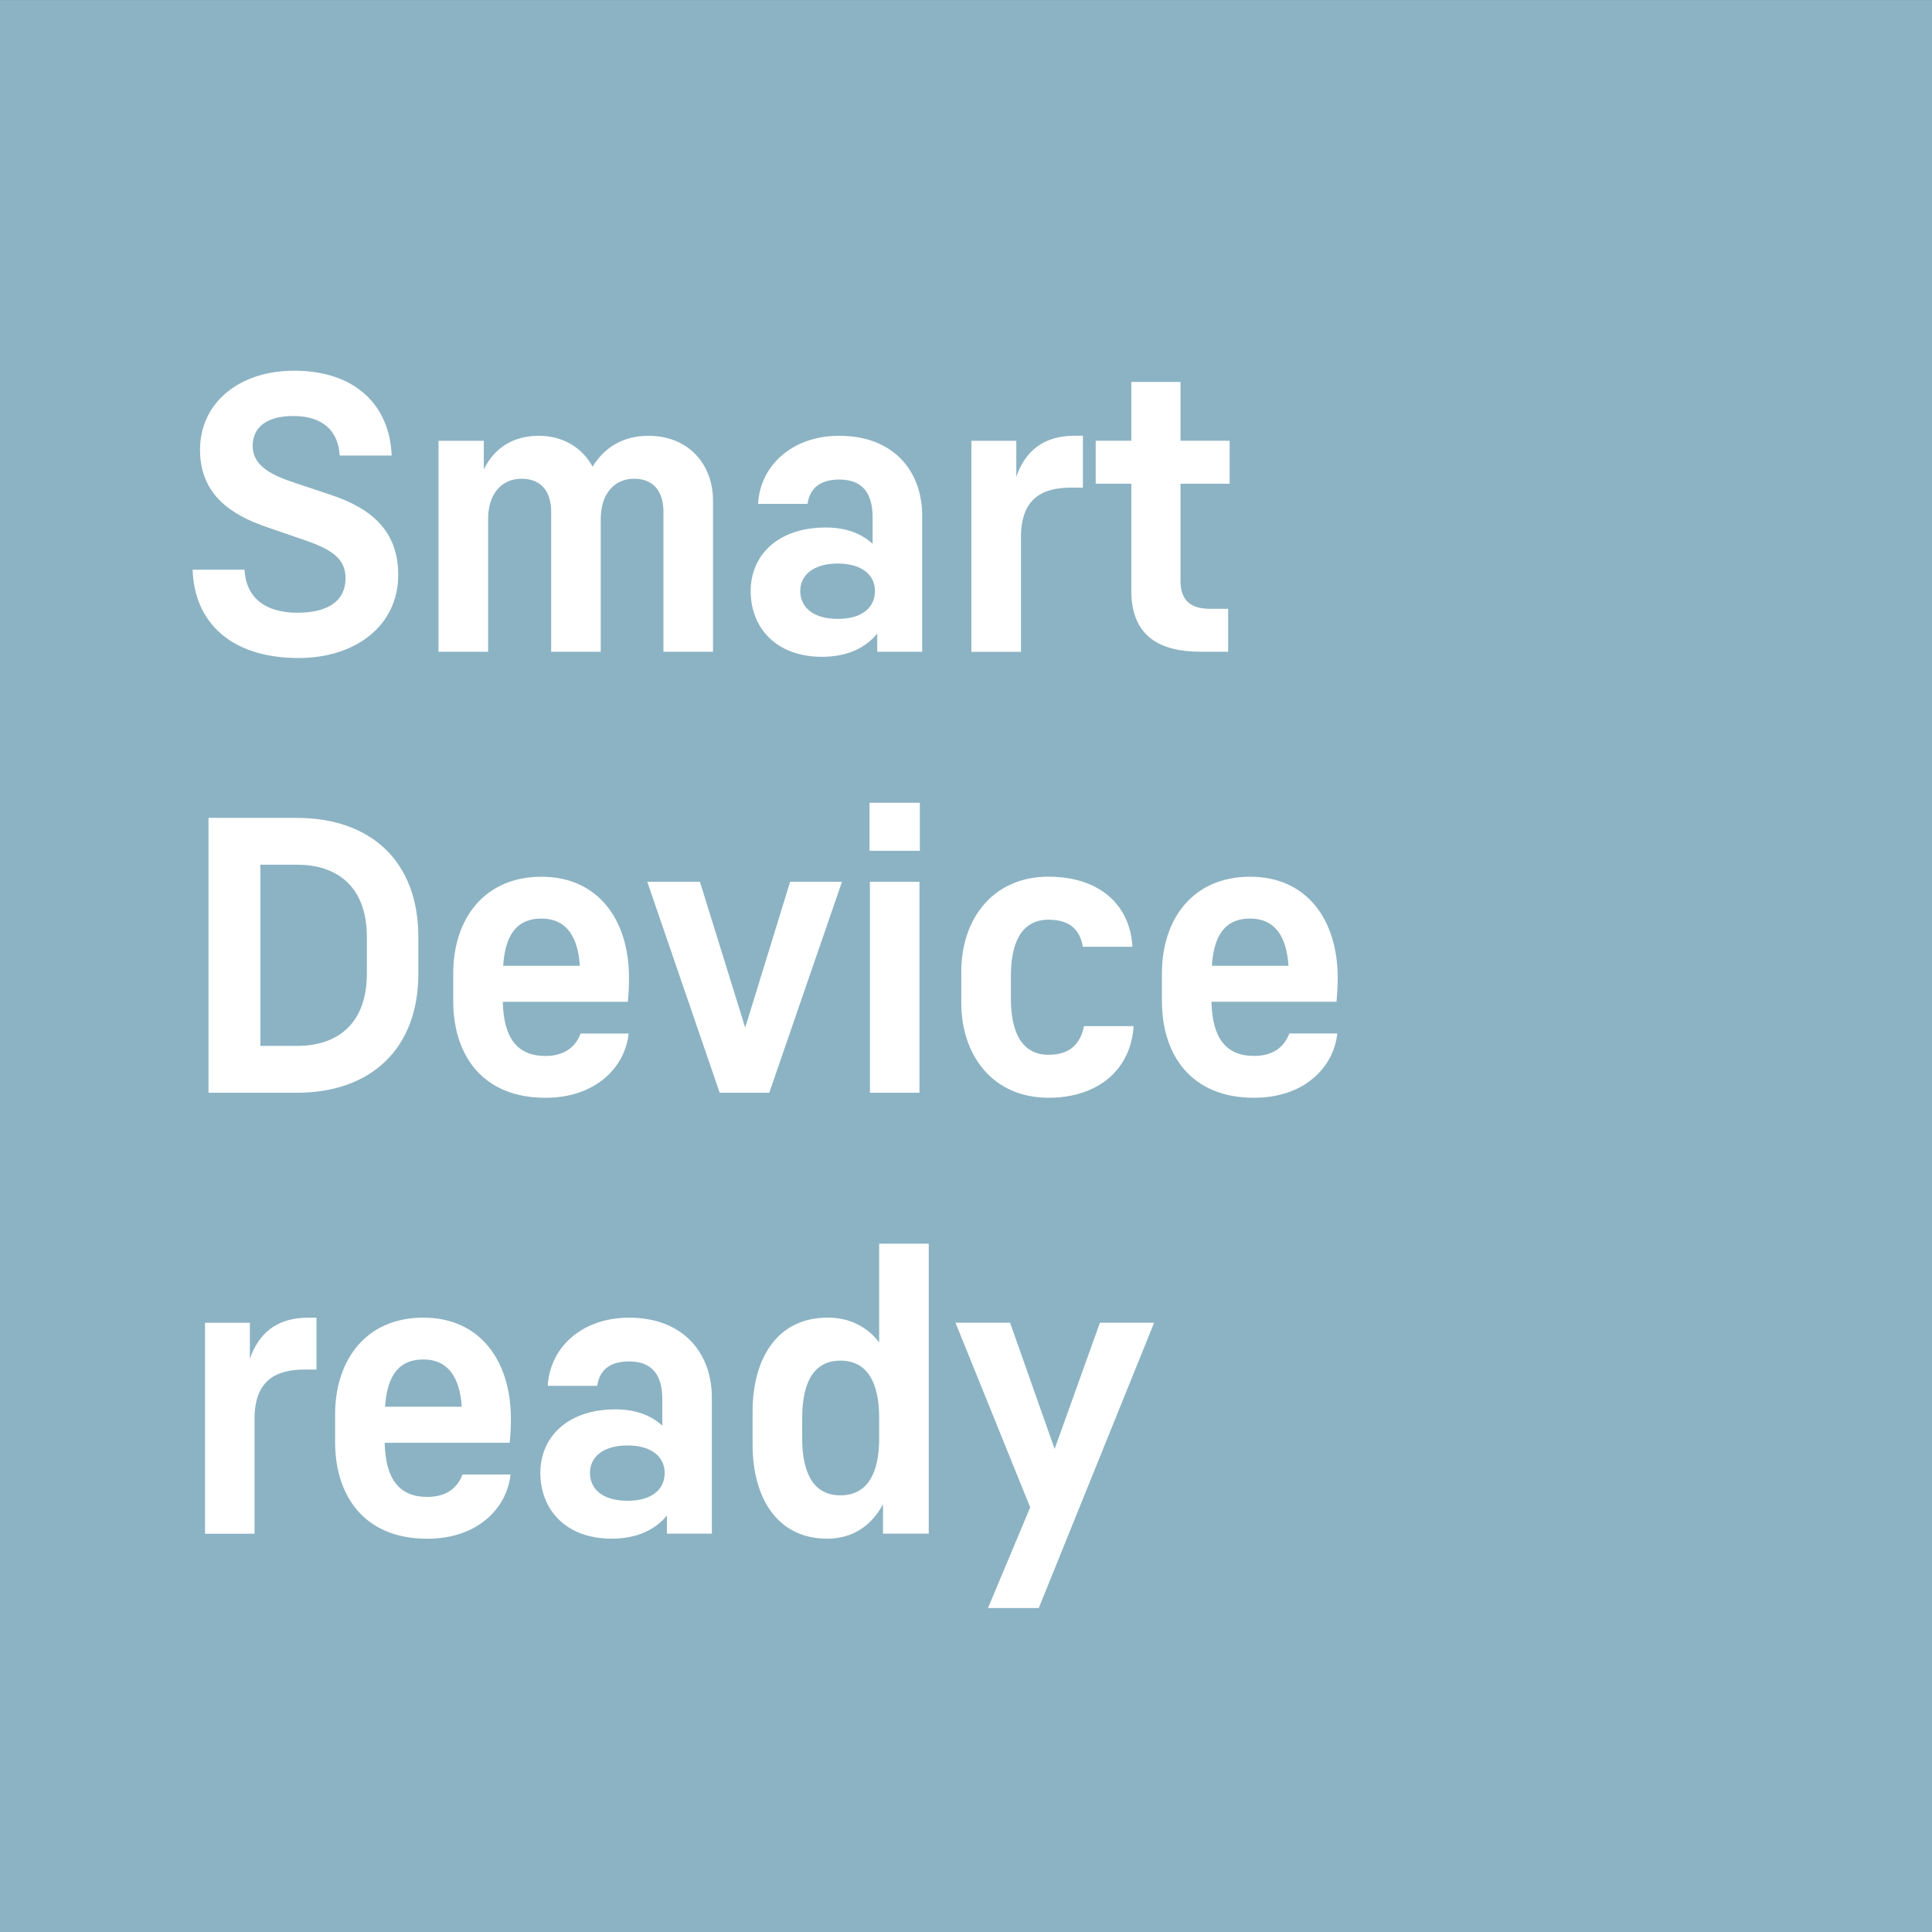 <?xml version="1.0" encoding="UTF-8"?><svg id="a" xmlns="http://www.w3.org/2000/svg" width="100" height="100.003" viewBox="0 0 100 100.003"><rect x="0" y="0" width="100" height="100.003" fill="#333333" stroke="none"/><g id="b"><rect y=".002" width="100" height="100" style="fill:#8cb3c3;"/><path d="m15.4,31.715c-1.684,0-2.665-.782-2.745-2.226h-2.684c.08,2.684,1.943,4.57,5.49,4.57,2.886,0,5.151-1.626,5.151-4.31,0-2.245-1.363-3.425-3.467-4.128l-1.863-.622c-1.142-.378-2.203-.84-2.203-1.924,0-.982.76-1.543,2.1-1.543,1.504,0,2.325.741,2.405,2.046h2.688c-.103-2.627-1.905-4.39-5.051-4.39-2.864,0-4.868,1.684-4.868,4.089,0,2.344,1.642,3.387,3.467,4.009l1.863.641c1.482.5,2.203.981,2.203,2.001,0,1.183-.92,1.786-2.485,1.786Zm9.864-4.851c0-1.344.741-2.085,1.722-2.085,1.081,0,1.542.722,1.542,1.703v7.255h2.566v-6.873c0-1.344.741-2.085,1.722-2.085,1.062,0,1.523.722,1.523,1.703v7.255h2.566v-7.835c0-1.844-1.241-3.345-3.345-3.345-1.344,0-2.306.638-2.886,1.6-.523-.962-1.504-1.6-2.787-1.6-1.382,0-2.325.68-2.845,1.741v-1.482h-2.344v10.92h2.566v-6.873Zm17.478.439c-2.486,0-3.887,1.443-3.887,3.287,0,1.905,1.321,3.406,3.688,3.406,1.401,0,2.303-.519,2.864-1.203v.943h2.325v-7.033c0-2.386-1.543-4.147-4.288-4.147-2.405,0-4.089,1.501-4.208,3.525h2.562c.103-.76.603-1.26,1.645-1.26,1.26,0,1.722.779,1.722,1.944v1.382c-.542-.5-1.321-.844-2.425-.844Zm2.546,3.287c0,.821-.622,1.443-1.924,1.443s-1.943-.622-1.943-1.443.68-1.421,1.943-1.421c1.26,0,1.924.6,1.924,1.421Zm7.556-2.785c0-2.024,1.122-2.566,2.607-2.566h.6v-2.684h-.439c-1.645,0-2.566.84-3.008,2.123v-1.863h-2.325v10.923h2.566v-5.933Zm5.712,2.765c0,2.405,1.523,3.165,3.608,3.165h1.405v-2.223h-.943c-1.164,0-1.523-.603-1.523-1.462v-5.013h2.543v-2.223h-2.543v-3.047h-2.546v3.047h-1.844v2.223h1.844v5.532Zm-43.194,11.764h-4.57v14.226h4.57c3.807,0,6.292-2.245,6.292-6.17v-1.886c0-3.948-2.485-6.17-6.292-6.17Zm3.627,8.056c0,2.643-1.565,3.746-3.608,3.746h-1.905v-9.378h1.905c2.043,0,3.608,1.103,3.608,3.746v1.886Zm13.568.221c0-3.008-1.603-5.231-4.528-5.231-2.966,0-4.57,2.184-4.57,5.01v1.421c0,2.787,1.504,5.01,4.769,5.01,2.627,0,4.131-1.6,4.31-3.326h-2.485c-.279.741-.882,1.161-1.825,1.161-1.462,0-2.162-.94-2.203-2.803h6.472c.042-.443.061-.84.061-1.241Zm-6.513-.622c.099-1.485.622-2.444,1.985-2.444,1.264,0,1.883.901,1.985,2.444h-3.97Zm17.537-4.35h-2.684l-2.325,7.553-2.344-7.553h-2.726l3.749,10.92h2.566l3.765-10.92Zm4.011,10.922v-10.92h-2.566v10.92h2.566Zm.019-15.009h-2.604v2.485h2.604v-2.485Zm6.655,15.268c2.607,0,4.269-1.485,4.41-3.707h-2.566c-.199.94-.741,1.482-1.844,1.482-1.462,0-1.943-1.321-1.943-2.906v-1.18c0-1.584.481-2.906,1.943-2.906,1.042,0,1.623.462,1.783,1.401h2.566c-.122-2.203-1.741-3.627-4.349-3.627-2.867,0-4.509,2.184-4.509,4.91v1.623c0,2.726,1.642,4.91,4.509,4.91Zm10.643-2.166c-1.462,0-2.165-.94-2.203-2.803h6.472c.039-.443.061-.84.061-1.241,0-3.008-1.603-5.231-4.528-5.231-2.966,0-4.57,2.184-4.57,5.01v1.421c0,2.787,1.504,5.01,4.769,5.01,2.627,0,4.128-1.6,4.307-3.326h-2.482c-.282.741-.882,1.161-1.825,1.161Zm-.199-7.11c1.26,0,1.883.901,1.982,2.444h-3.967c.099-1.485.622-2.444,1.985-2.444Zm-51.776,22.785v-1.863h-2.322v10.92h2.562v-5.933c0-2.024,1.122-2.566,2.607-2.566h.6v-2.684h-.439c-1.645,0-2.566.844-3.008,2.126Zm13.509,3.103c0-3.005-1.603-5.231-4.528-5.231-2.966,0-4.57,2.184-4.57,5.013v1.421c0,2.787,1.504,5.01,4.769,5.01,2.627,0,4.131-1.6,4.31-3.326h-2.485c-.279.741-.882,1.161-1.825,1.161-1.462,0-2.162-.94-2.203-2.803h6.472c.042-.443.061-.844.061-1.244Zm-6.513-.619c.103-1.485.622-2.447,1.985-2.447,1.264,0,1.883.901,1.985,2.447h-3.97Zm12.629-4.61c-2.405,0-4.089,1.501-4.208,3.528h2.562c.103-.763.603-1.264,1.645-1.264,1.26,0,1.722.779,1.722,1.943v1.382c-.542-.5-1.321-.844-2.425-.844-2.486,0-3.887,1.446-3.887,3.287,0,1.905,1.321,3.406,3.688,3.406,1.401,0,2.303-.519,2.864-1.199v.94h2.325v-7.033c0-2.386-1.543-4.147-4.288-4.147Zm-.08,9.477c-1.302,0-1.943-.619-1.943-1.443,0-.821.68-1.421,1.943-1.421,1.26,0,1.924.6,1.924,1.421,0,.824-.622,1.443-1.924,1.443Zm13.027-8.197c-.6-.779-1.482-1.283-2.665-1.283-2.646,0-3.887,2.165-3.887,4.852v1.722c0,2.704,1.241,4.868,3.868,4.868,1.341,0,2.303-.702,2.883-1.783v1.523h2.367v-15.009h-2.566v5.109Zm0,4.971c0,1.822-.622,2.944-2.004,2.944-1.524,0-1.982-1.36-1.982-2.963v-1.023c0-1.623.459-2.986,1.982-2.986,1.382,0,2.004,1.122,2.004,2.966v1.062Zm9.081.542l-2.306-6.533h-2.826l3.868,9.557-2.184,5.212h2.627l5.972-14.769h-2.806l-2.344,6.533Z" style="fill:#fff;"/></g></svg>